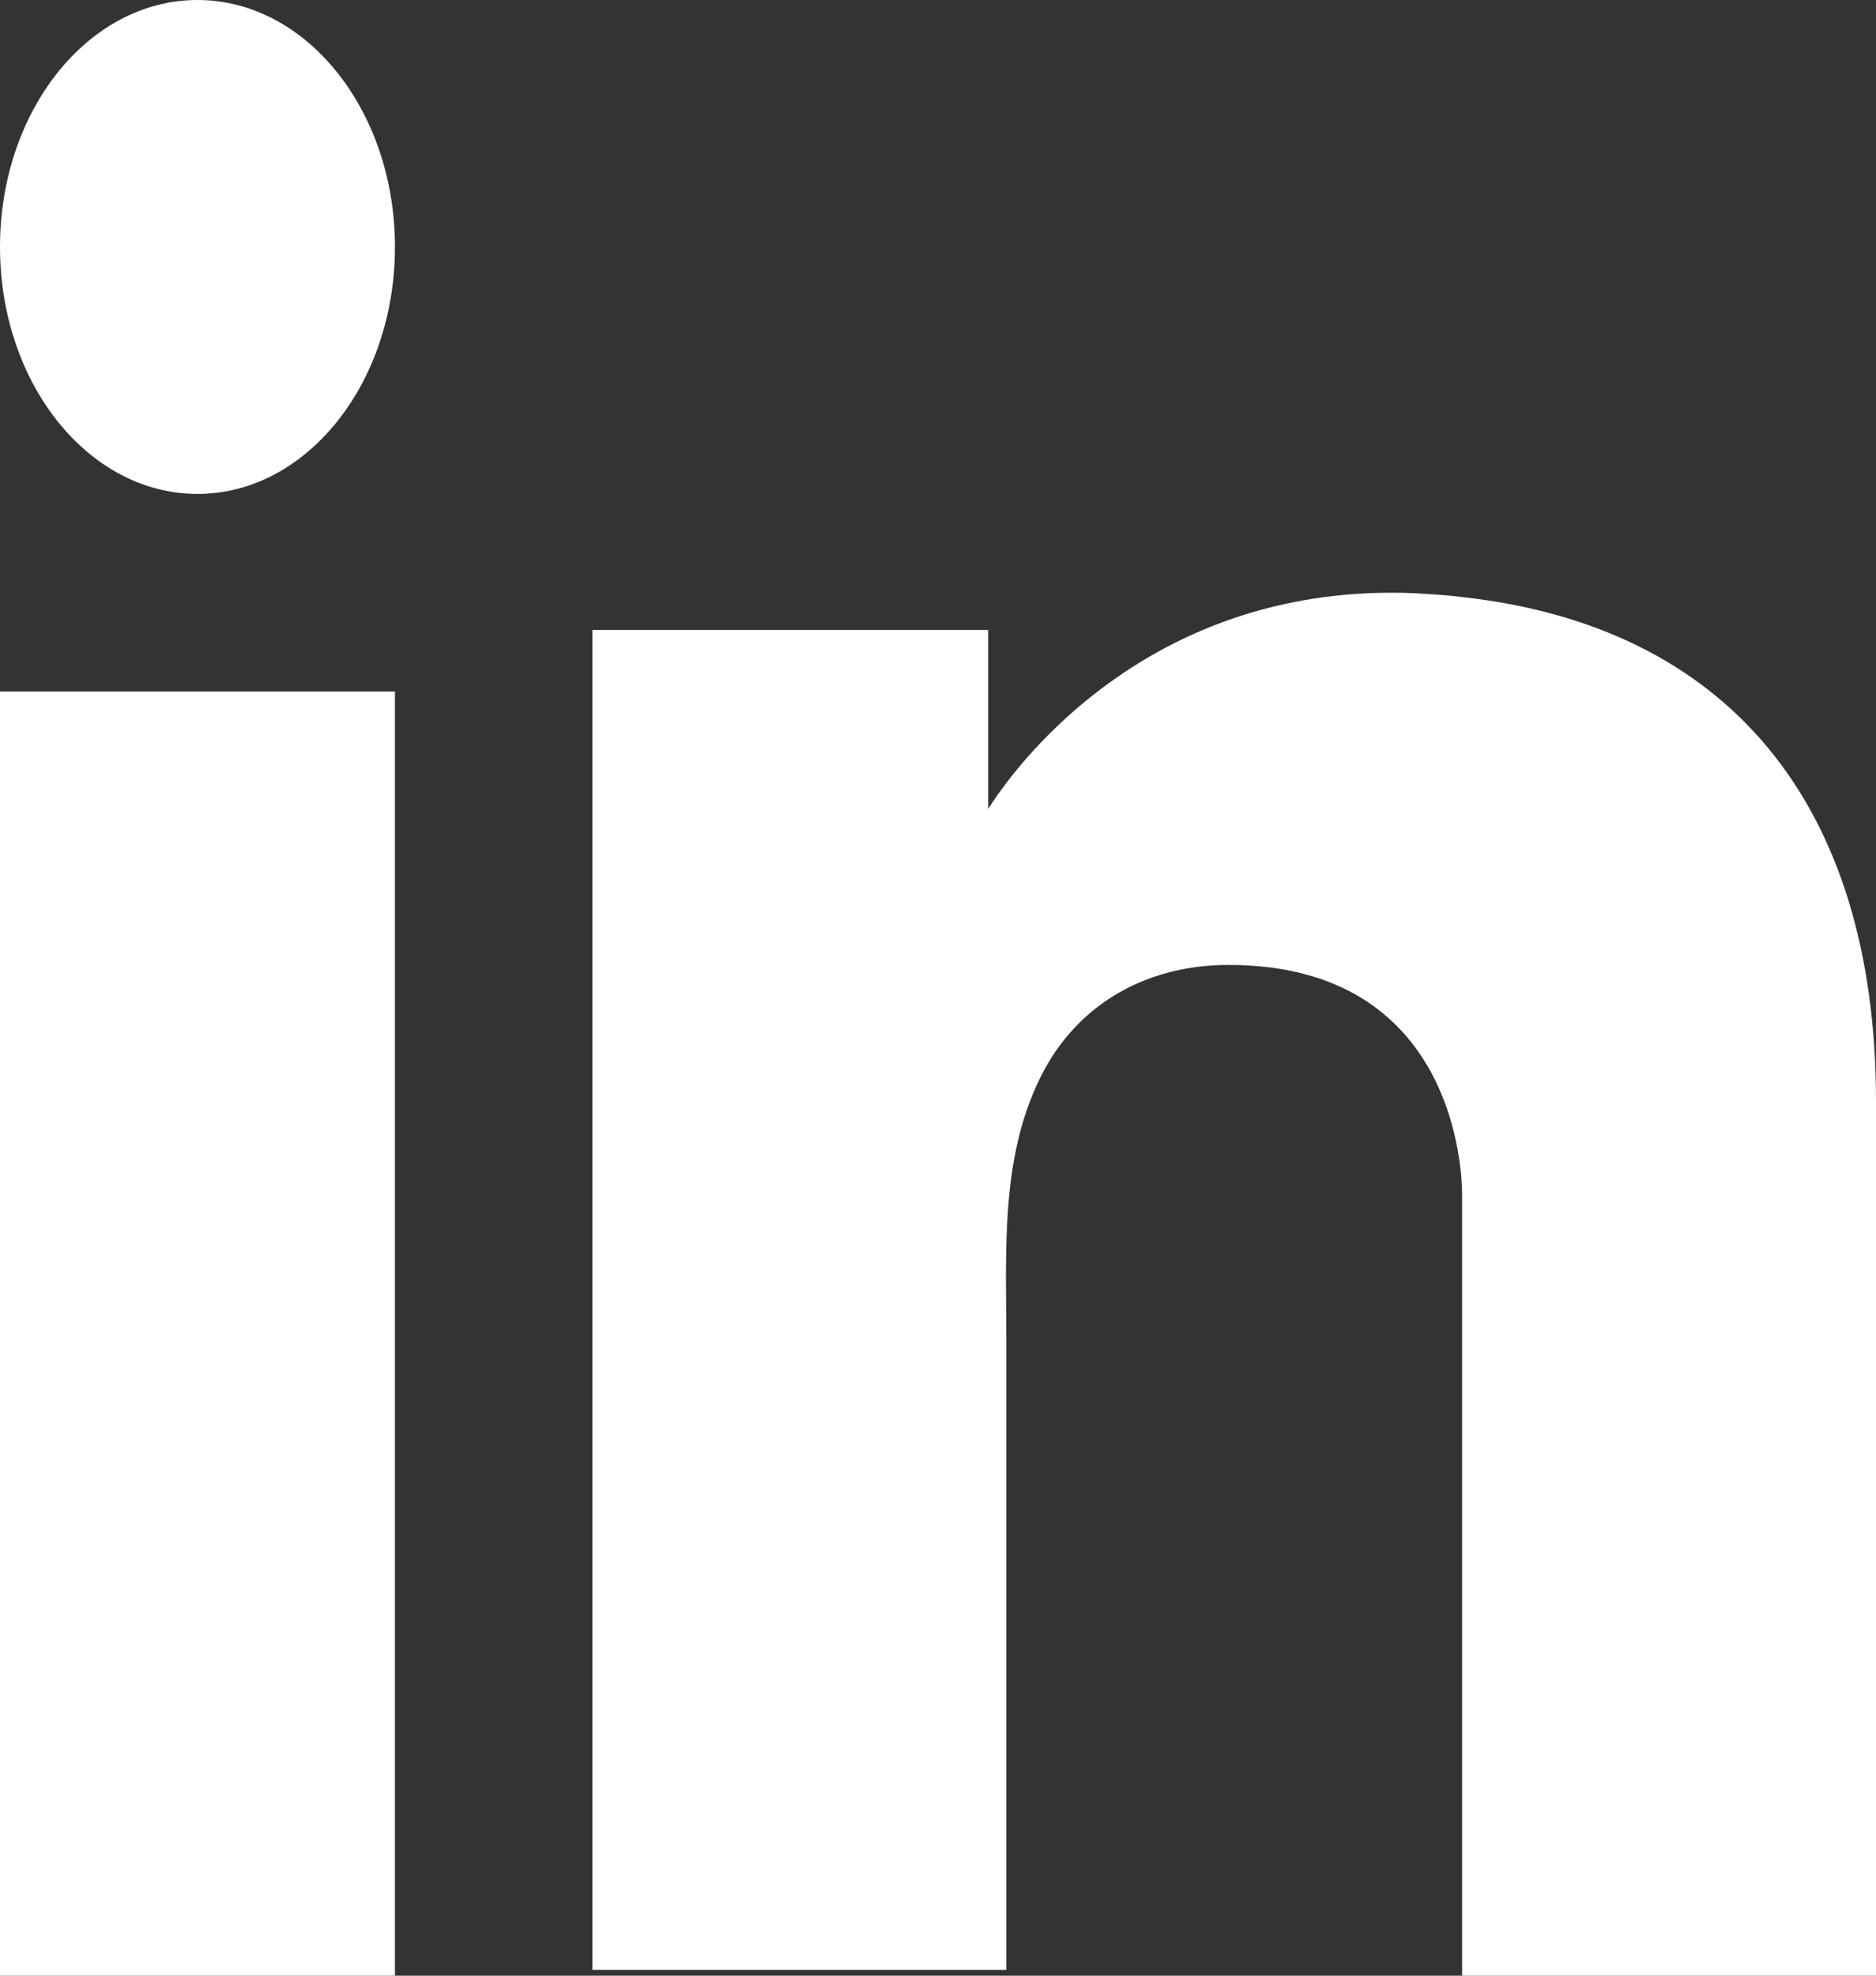 <svg width="19" height="20" viewBox="0 0 19 20" fill="none" xmlns="http://www.w3.org/2000/svg">
<rect x="0" y="0" width="19" height="20" fill="#333333" stroke="none"/>
<path d="M4 7H-0V20H4V7Z" fill="white"/>
<path d="M14.808 6.044C14.654 6.024 14.489 6.015 14.325 6.005C11.978 5.907 10.655 7.318 10.192 7.926C10.066 8.092 10.008 8.19 10.008 8.19V6.377H6V19.941H10.008H10.192C10.192 18.559 10.192 17.187 10.192 15.805C10.192 15.06 10.192 14.316 10.192 13.571C10.192 12.65 10.124 11.67 10.578 10.827C10.964 10.121 11.66 9.768 12.442 9.768C14.76 9.768 14.808 11.895 14.808 12.091C14.808 12.101 14.808 12.111 14.808 12.111V20H19V11.15C19 8.122 17.483 6.338 14.808 6.044Z" fill="white"/>
<path d="M2 5C3.104 5 4 3.881 4 2.5C4 1.119 3.104 0 2 0C0.895 0 -0 1.119 -0 2.5C-0 3.881 0.895 5 2 5Z" fill="white"/>
</svg>

